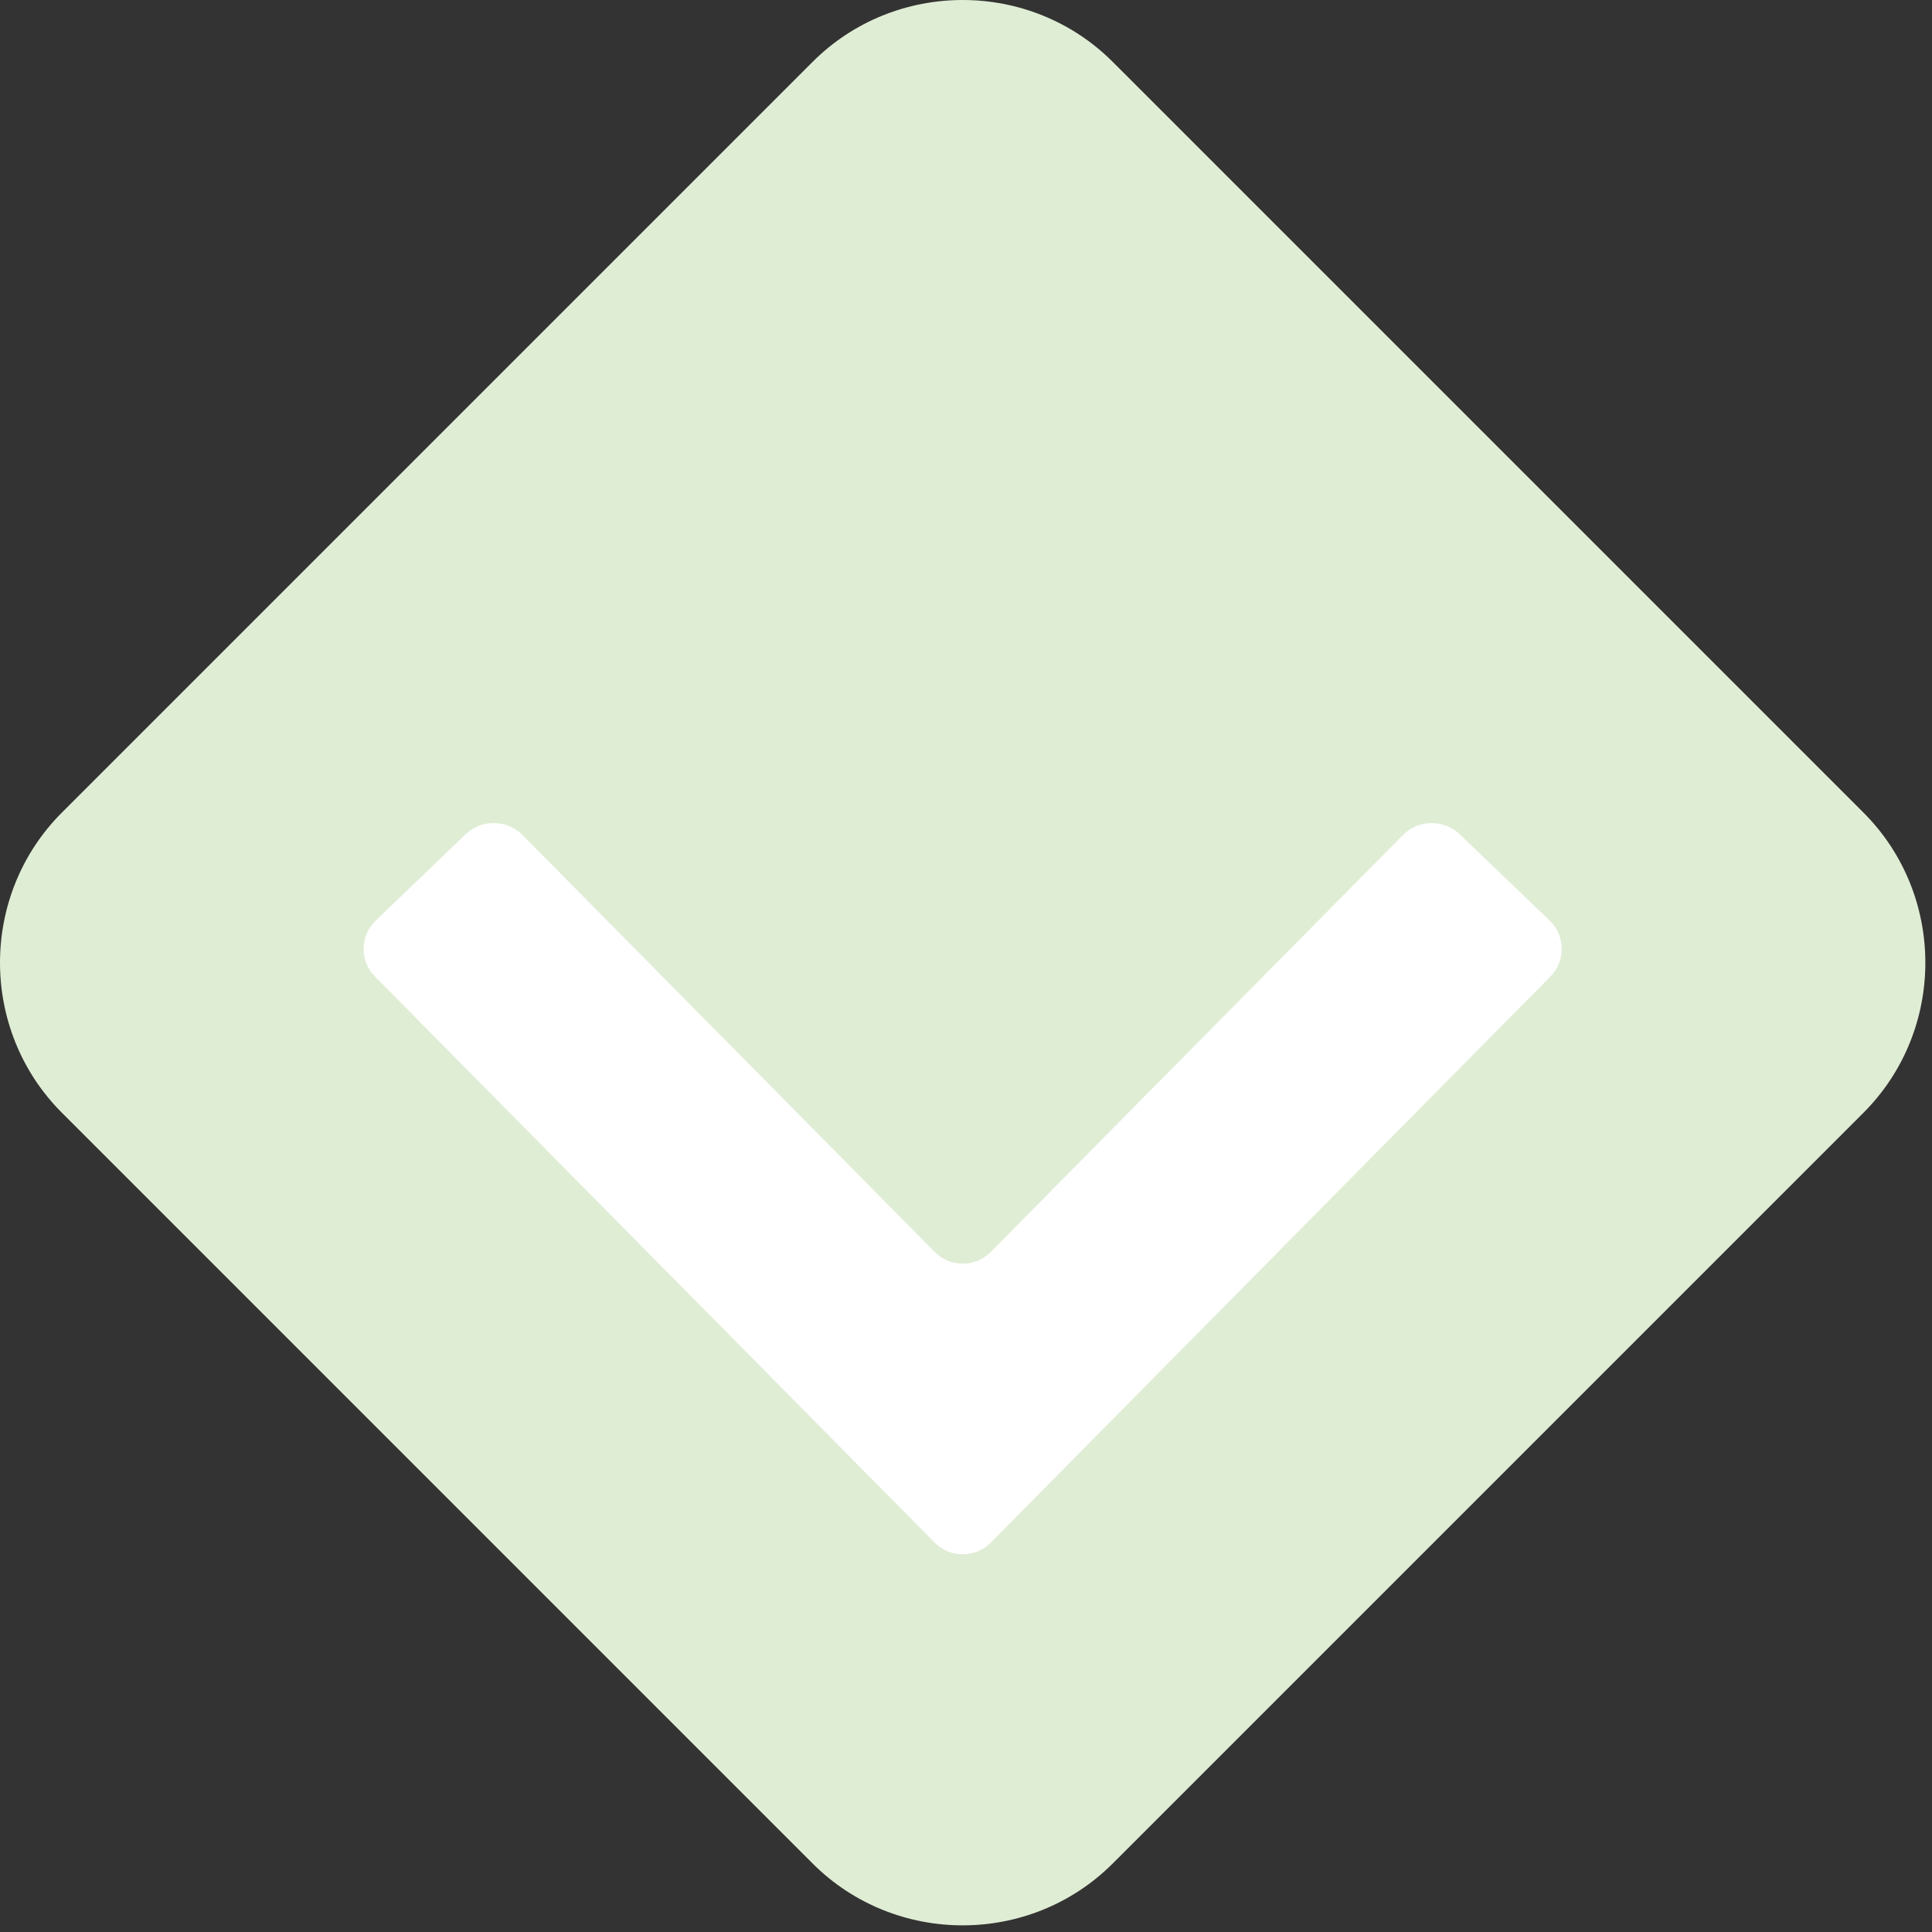 <?xml version="1.0" encoding="utf-8"?>
<!-- Generator: Adobe Illustrator 26.2.1, SVG Export Plug-In . SVG Version: 6.00 Build 0)  -->
<!DOCTYPE svg PUBLIC "-//W3C//DTD SVG 1.1//EN" "http://www.w3.org/Graphics/SVG/1.1/DTD/svg11.dtd">
<svg version="1.1" id="_x31_" xmlns="http://www.w3.org/2000/svg" xmlns:xlink="http://www.w3.org/1999/xlink" x="0px" y="0px"
	 viewBox="0 0 91 91" style="enable-background:new 0 0 91 91;" xml:space="preserve">
<rect x="0" y="0" width="91" height="91" fill="#333333" stroke="none"/>
<path style="fill:#E0EDD5;" d="M87.77,52.414L52.414,87.77c-3.889,3.889-10.253,3.889-14.142,0
	L2.917,52.414c-3.889-3.889-3.889-10.253,0-14.142L38.272,2.917
	c3.889-3.889,10.253-3.889,14.142,0l35.355,35.355
	C91.659,42.161,91.659,48.525,87.77,52.414z"/>
<g>
	<g>
		<g>
			<g>
				<path style="fill:#FFFFFF;" d="M21.933,39.294c0.745-0.715,1.948-0.7,2.674,0.035
					l19.419,19.64c0.726,0.734,1.914,0.734,2.64-0l19.414-19.639
					c0.726-0.734,1.929-0.75,2.674-0.035l4.236,4.066
					c0.745,0.715,0.76,1.901,0.035,2.635L46.666,72.659
					c-0.726,0.734-1.914,0.734-2.64,0L17.663,45.997
					c-0.726-0.734-0.711-1.92,0.034-2.635L21.933,39.294z"/>
			</g>
		</g>
	</g>
</g>
</svg>
